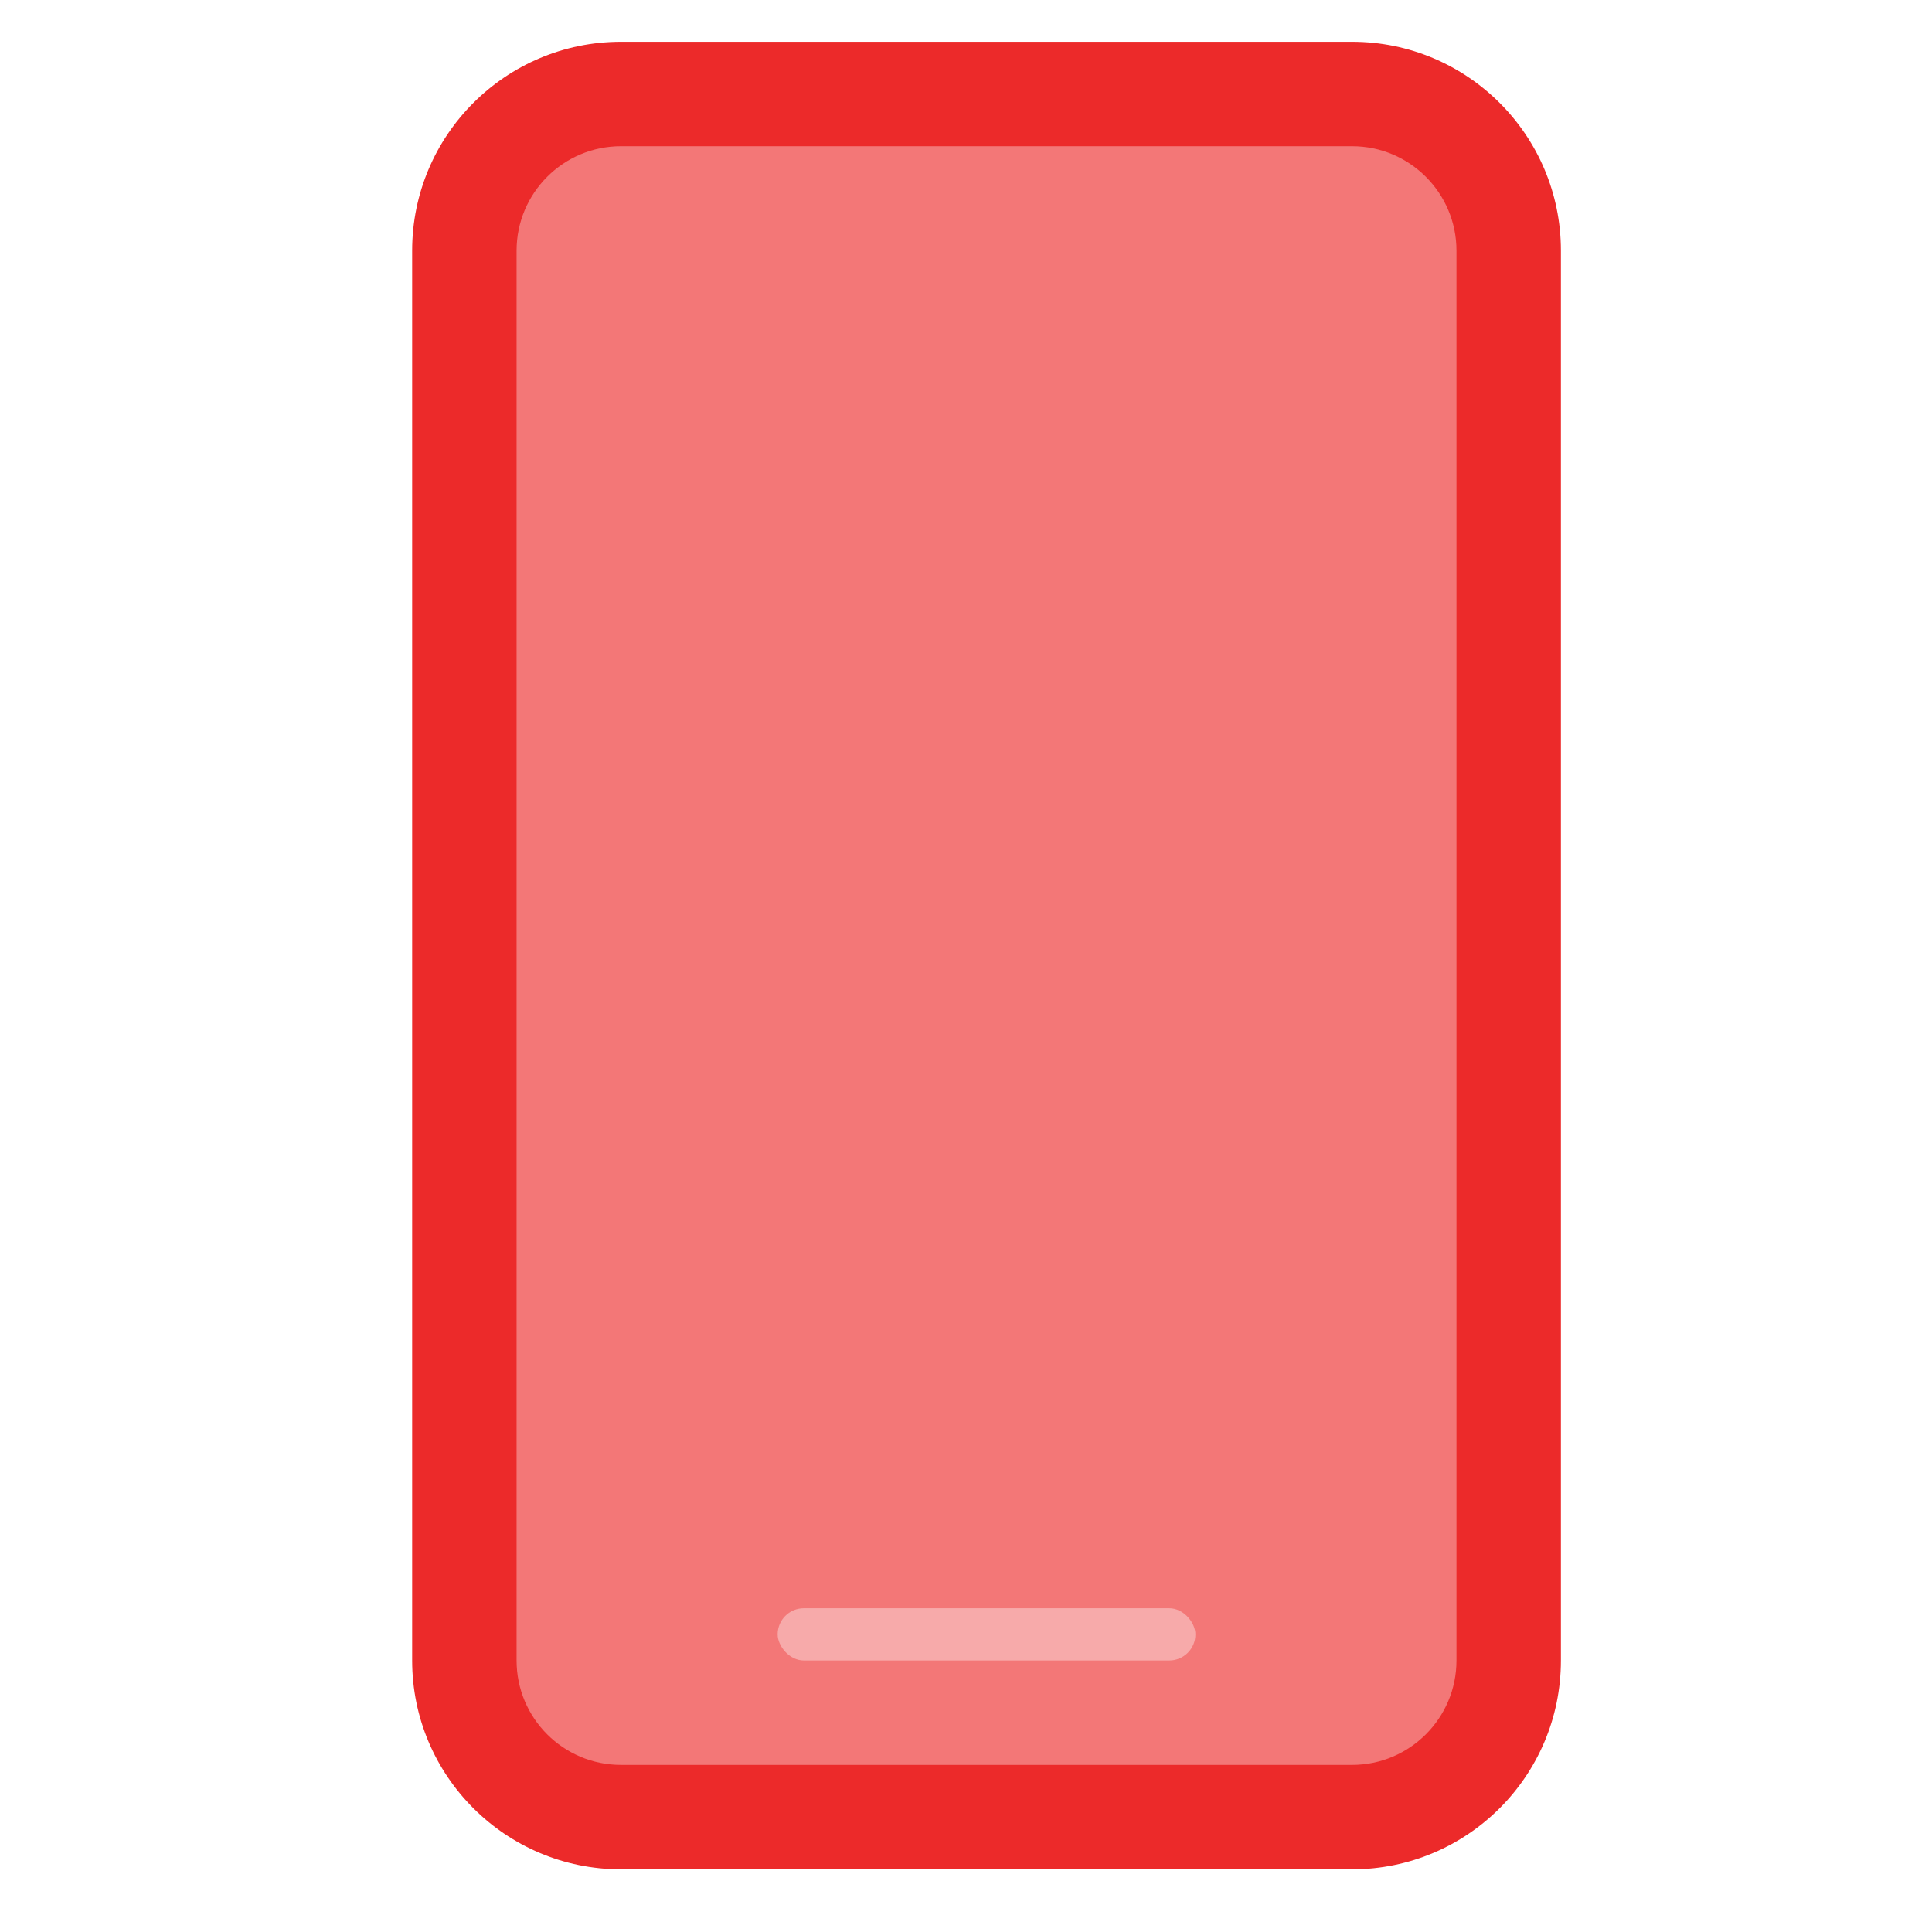 <svg width="37" height="37" viewBox="0 0 37 37" fill="none" xmlns="http://www.w3.org/2000/svg">
<g clip-path="url(#clip0_441_3090)">
<path d="M7.893 4.8C7.893 2.591 9.683 0.8 11.893 0.8H25.893C28.102 0.8 29.893 2.591 29.893 4.8V31.8C29.893 34.009 28.102 35.8 25.893 35.8H11.893C9.683 35.8 7.893 34.009 7.893 31.8V4.8Z" fill="#EC2A2A"/>
<path d="M9.893 4.8C9.893 3.696 10.788 2.8 11.893 2.8H25.893C26.997 2.8 27.893 3.696 27.893 4.8V31.8C27.893 32.905 26.997 33.8 25.893 33.8H11.893C10.788 33.8 9.893 32.905 9.893 31.8V4.8Z" fill="#F37777"/>
<rect x="14.893" y="30.8" width="8" height="1" rx="0.5" fill="#F7AAAA"/>
</g>
<defs>
<clipPath id="clip0_441_3090">
<rect width="36" height="36" fill="white" transform="translate(0.893 0.8)"/>
</clipPath>
</defs>
</svg>
